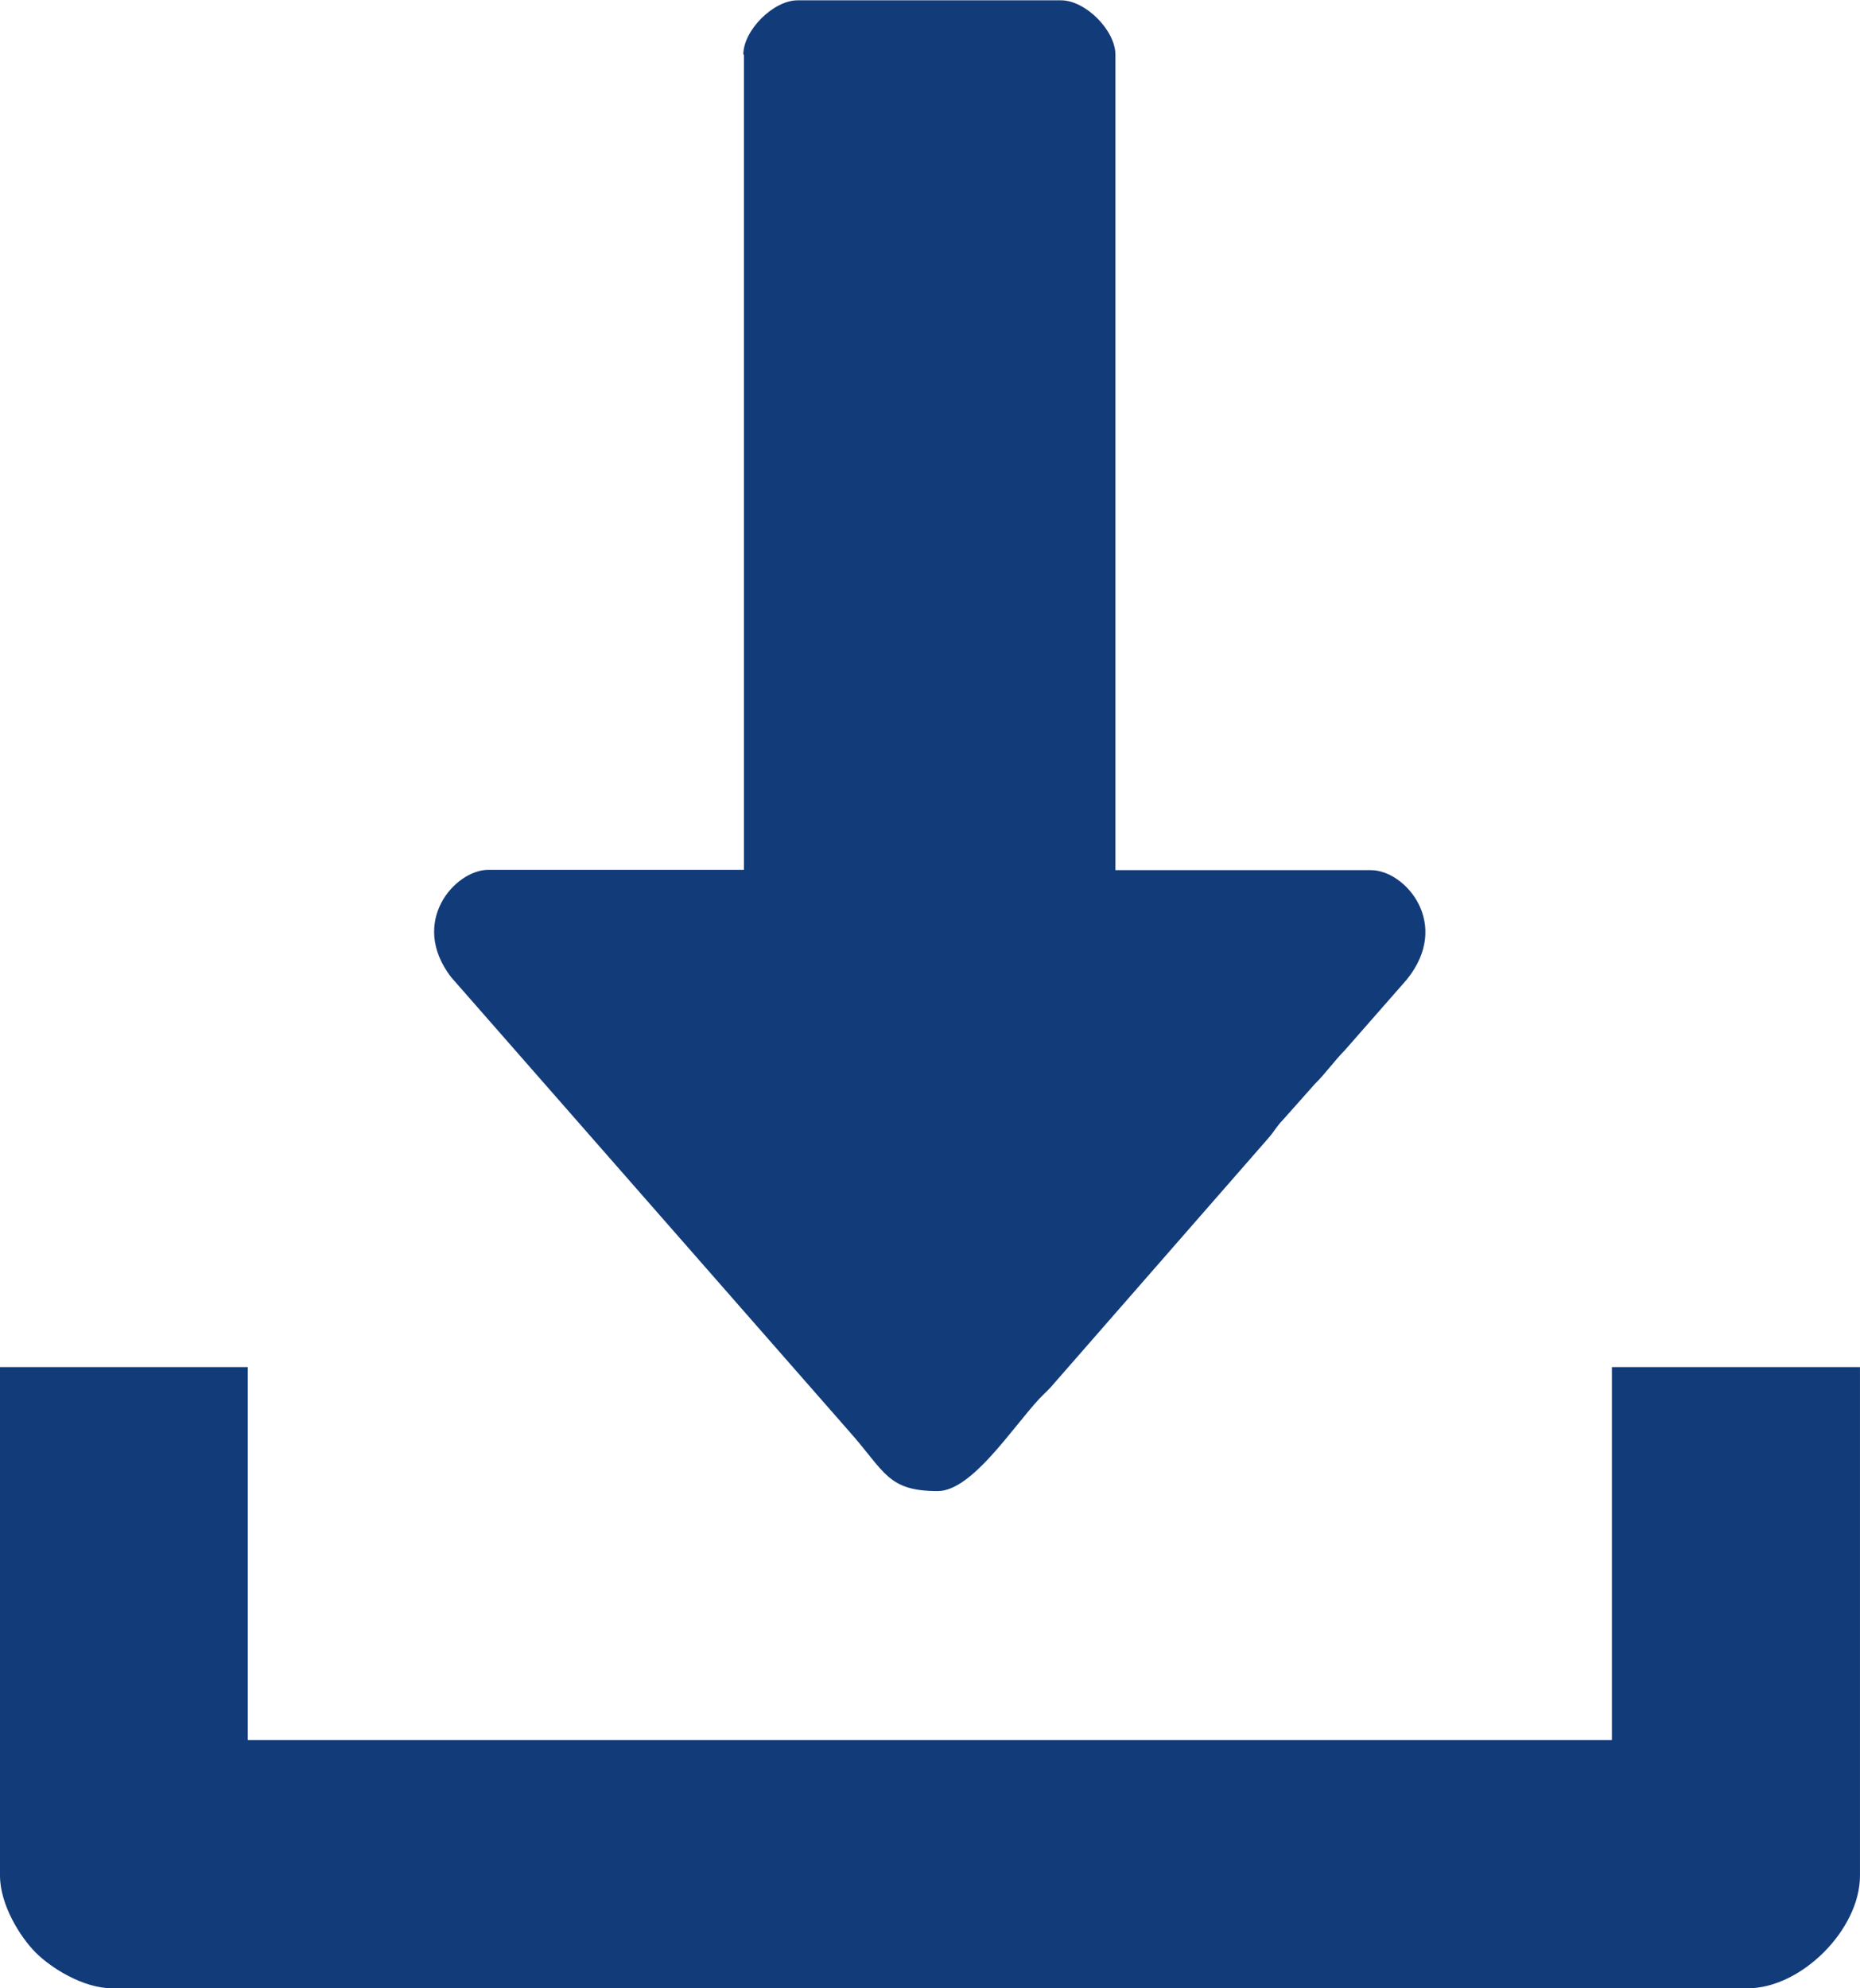 <svg width="203" height="217" viewBox="0 0 203 217" fill="none" xmlns="http://www.w3.org/2000/svg">
<g clip-path="url(#clip0_239_13)">
<path fill-rule="evenodd" clip-rule="evenodd" d="M81.193 5.938V94.933H53.291C49.674 94.933 44.61 100.595 49.226 106.636L92.733 156.277C96.591 160.627 96.866 162.733 102.343 162.733C106.064 162.733 110.473 155.829 113.435 152.653C114.09 151.962 114.503 151.652 115.089 150.927L138.375 124.276C139.167 123.379 139.202 123.068 140.063 122.171L143.439 118.373C144.817 116.992 145.437 115.991 146.814 114.576L153.532 106.912C158.458 100.836 153.359 94.968 149.639 94.968H121.737V5.972C121.737 3.314 118.465 0.035 115.812 0.035H87.049C84.397 0.035 81.124 3.314 81.124 5.972L81.193 5.938Z" fill="#123B79"/>
<path fill-rule="evenodd" clip-rule="evenodd" d="M0.001 204.711C0.001 207.887 2.206 211.408 3.894 213.099C5.582 214.791 9.095 217 12.264 217H190.734C196.59 217 202.997 210.579 202.997 204.711V149.201H175.922V189.901H27.042V149.201H-0.033V204.711H0.001Z" fill="#123B79"/>
</g>
<defs>
<clipPath id="clip0_239_13">
<rect width="203" height="217" fill="white"/>
</clipPath>
</defs>
</svg>
